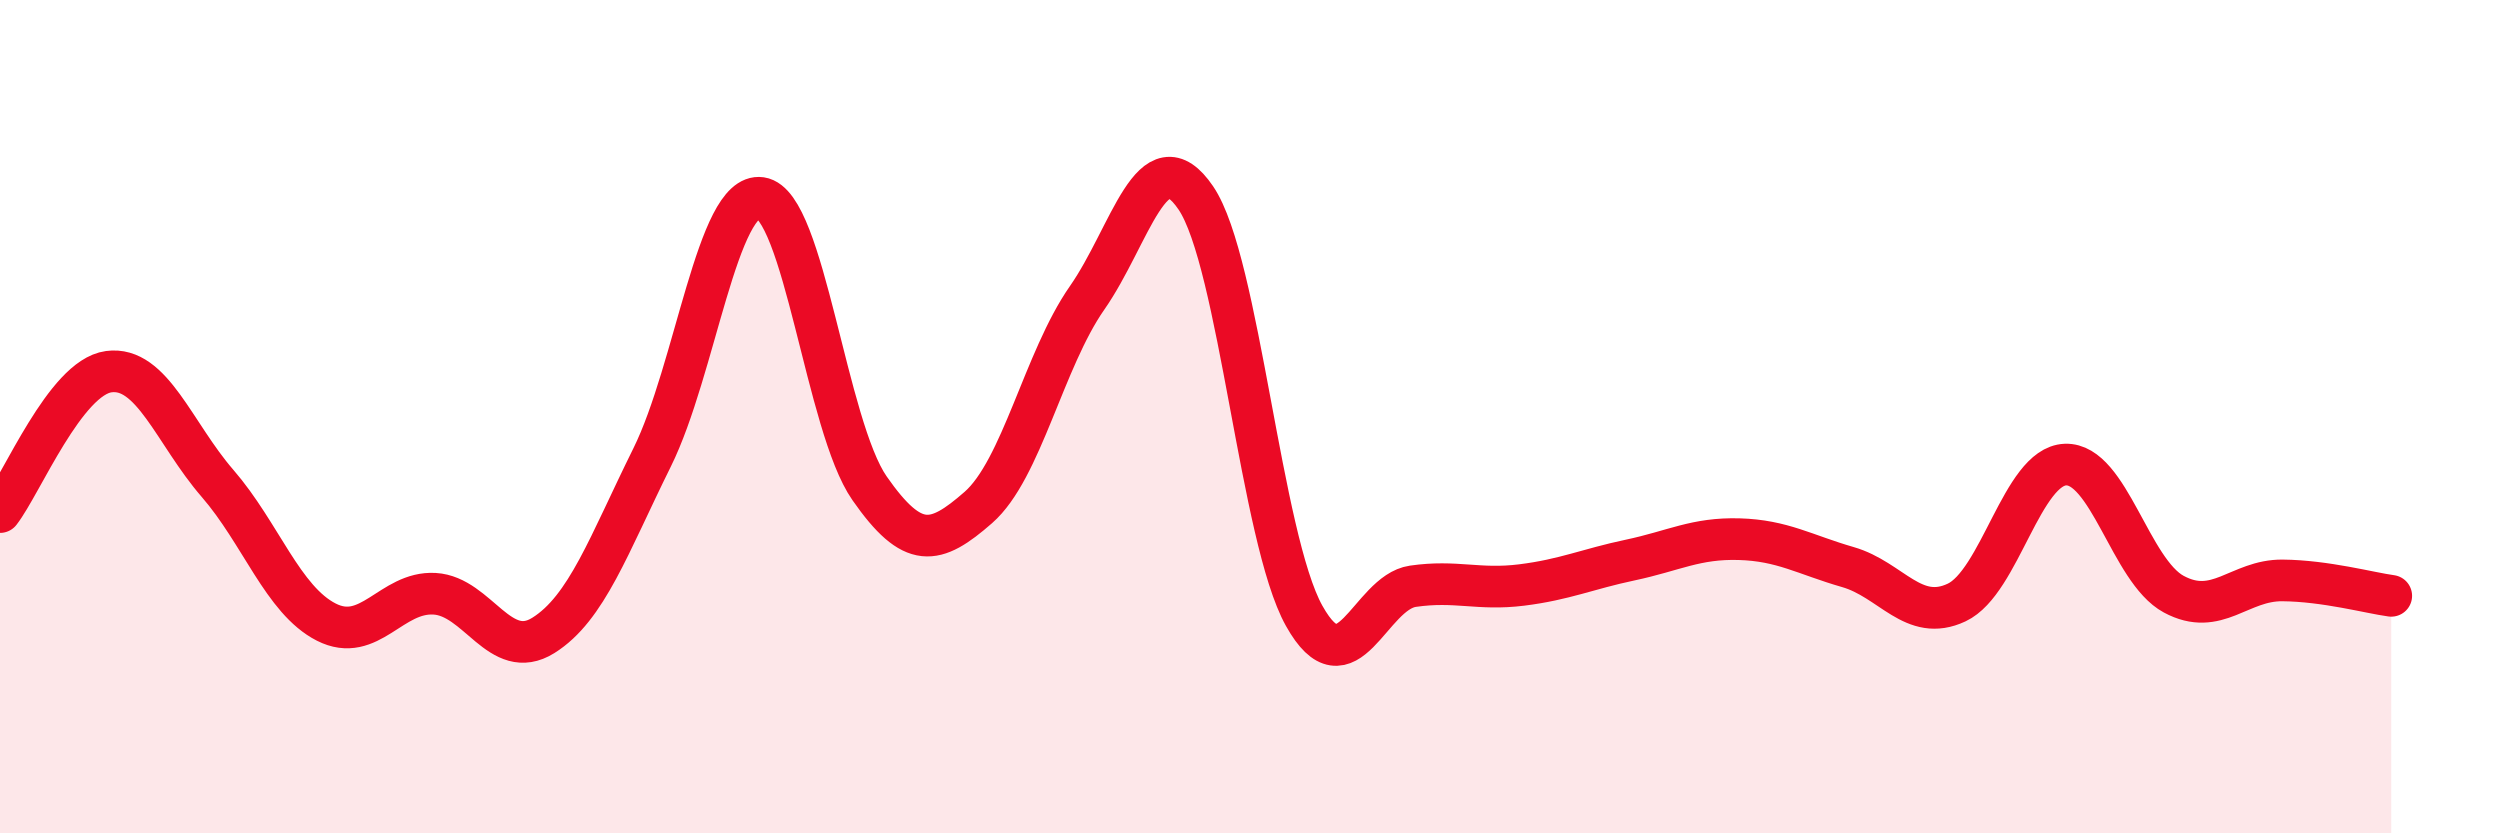 
    <svg width="60" height="20" viewBox="0 0 60 20" xmlns="http://www.w3.org/2000/svg">
      <path
        d="M 0,12.29 C 0.52,11.62 1.57,9.06 2.61,8.92 C 3.65,8.78 4.18,10.4 5.22,11.6 C 6.26,12.8 6.79,14.4 7.83,14.93 C 8.87,15.46 9.39,14.19 10.43,14.25 C 11.47,14.31 12,15.9 13.04,15.25 C 14.08,14.6 14.61,13.08 15.65,10.98 C 16.69,8.88 17.22,4.6 18.26,4.75 C 19.3,4.9 19.83,10.23 20.87,11.72 C 21.91,13.21 22.44,13.09 23.48,12.18 C 24.52,11.27 25.05,8.64 26.09,7.15 C 27.13,5.66 27.66,3.22 28.7,4.75 C 29.74,6.28 30.26,12.92 31.3,14.78 C 32.34,16.64 32.87,14.22 33.91,14.07 C 34.95,13.92 35.48,14.17 36.52,14.04 C 37.56,13.91 38.09,13.66 39.13,13.44 C 40.17,13.22 40.7,12.91 41.74,12.94 C 42.78,12.97 43.31,13.31 44.35,13.61 C 45.39,13.91 45.92,14.95 46.96,14.46 C 48,13.97 48.53,11.19 49.57,11.15 C 50.61,11.11 51.13,13.7 52.17,14.26 C 53.21,14.82 53.74,13.92 54.78,13.93 C 55.82,13.94 56.87,14.23 57.39,14.3L57.39 20L0 20Z"
        fill="#EB0A25"
        opacity="0.1"
        stroke-linecap="round"
        stroke-linejoin="round"
      />
      <path
        d="M 0,12.29 C 0.52,11.62 1.57,9.06 2.61,8.92 C 3.65,8.78 4.18,10.4 5.22,11.6 C 6.26,12.8 6.79,14.4 7.83,14.93 C 8.87,15.46 9.39,14.19 10.43,14.25 C 11.47,14.31 12,15.9 13.04,15.25 C 14.08,14.6 14.61,13.08 15.65,10.98 C 16.69,8.88 17.22,4.6 18.26,4.75 C 19.3,4.9 19.83,10.23 20.87,11.72 C 21.91,13.21 22.44,13.09 23.48,12.18 C 24.52,11.27 25.05,8.64 26.09,7.15 C 27.13,5.66 27.66,3.22 28.7,4.75 C 29.74,6.28 30.26,12.92 31.3,14.78 C 32.34,16.64 32.87,14.22 33.91,14.07 C 34.95,13.92 35.48,14.17 36.52,14.04 C 37.56,13.91 38.09,13.66 39.13,13.44 C 40.17,13.22 40.7,12.91 41.74,12.94 C 42.78,12.97 43.31,13.31 44.35,13.61 C 45.39,13.91 45.92,14.95 46.96,14.46 C 48,13.97 48.53,11.19 49.57,11.15 C 50.61,11.11 51.13,13.7 52.17,14.26 C 53.21,14.82 53.74,13.92 54.78,13.93 C 55.82,13.94 56.87,14.23 57.39,14.3"
        stroke="#EB0A25"
        stroke-width="1"
        fill="none"
        stroke-linecap="round"
        stroke-linejoin="round"
      />
    </svg>
  